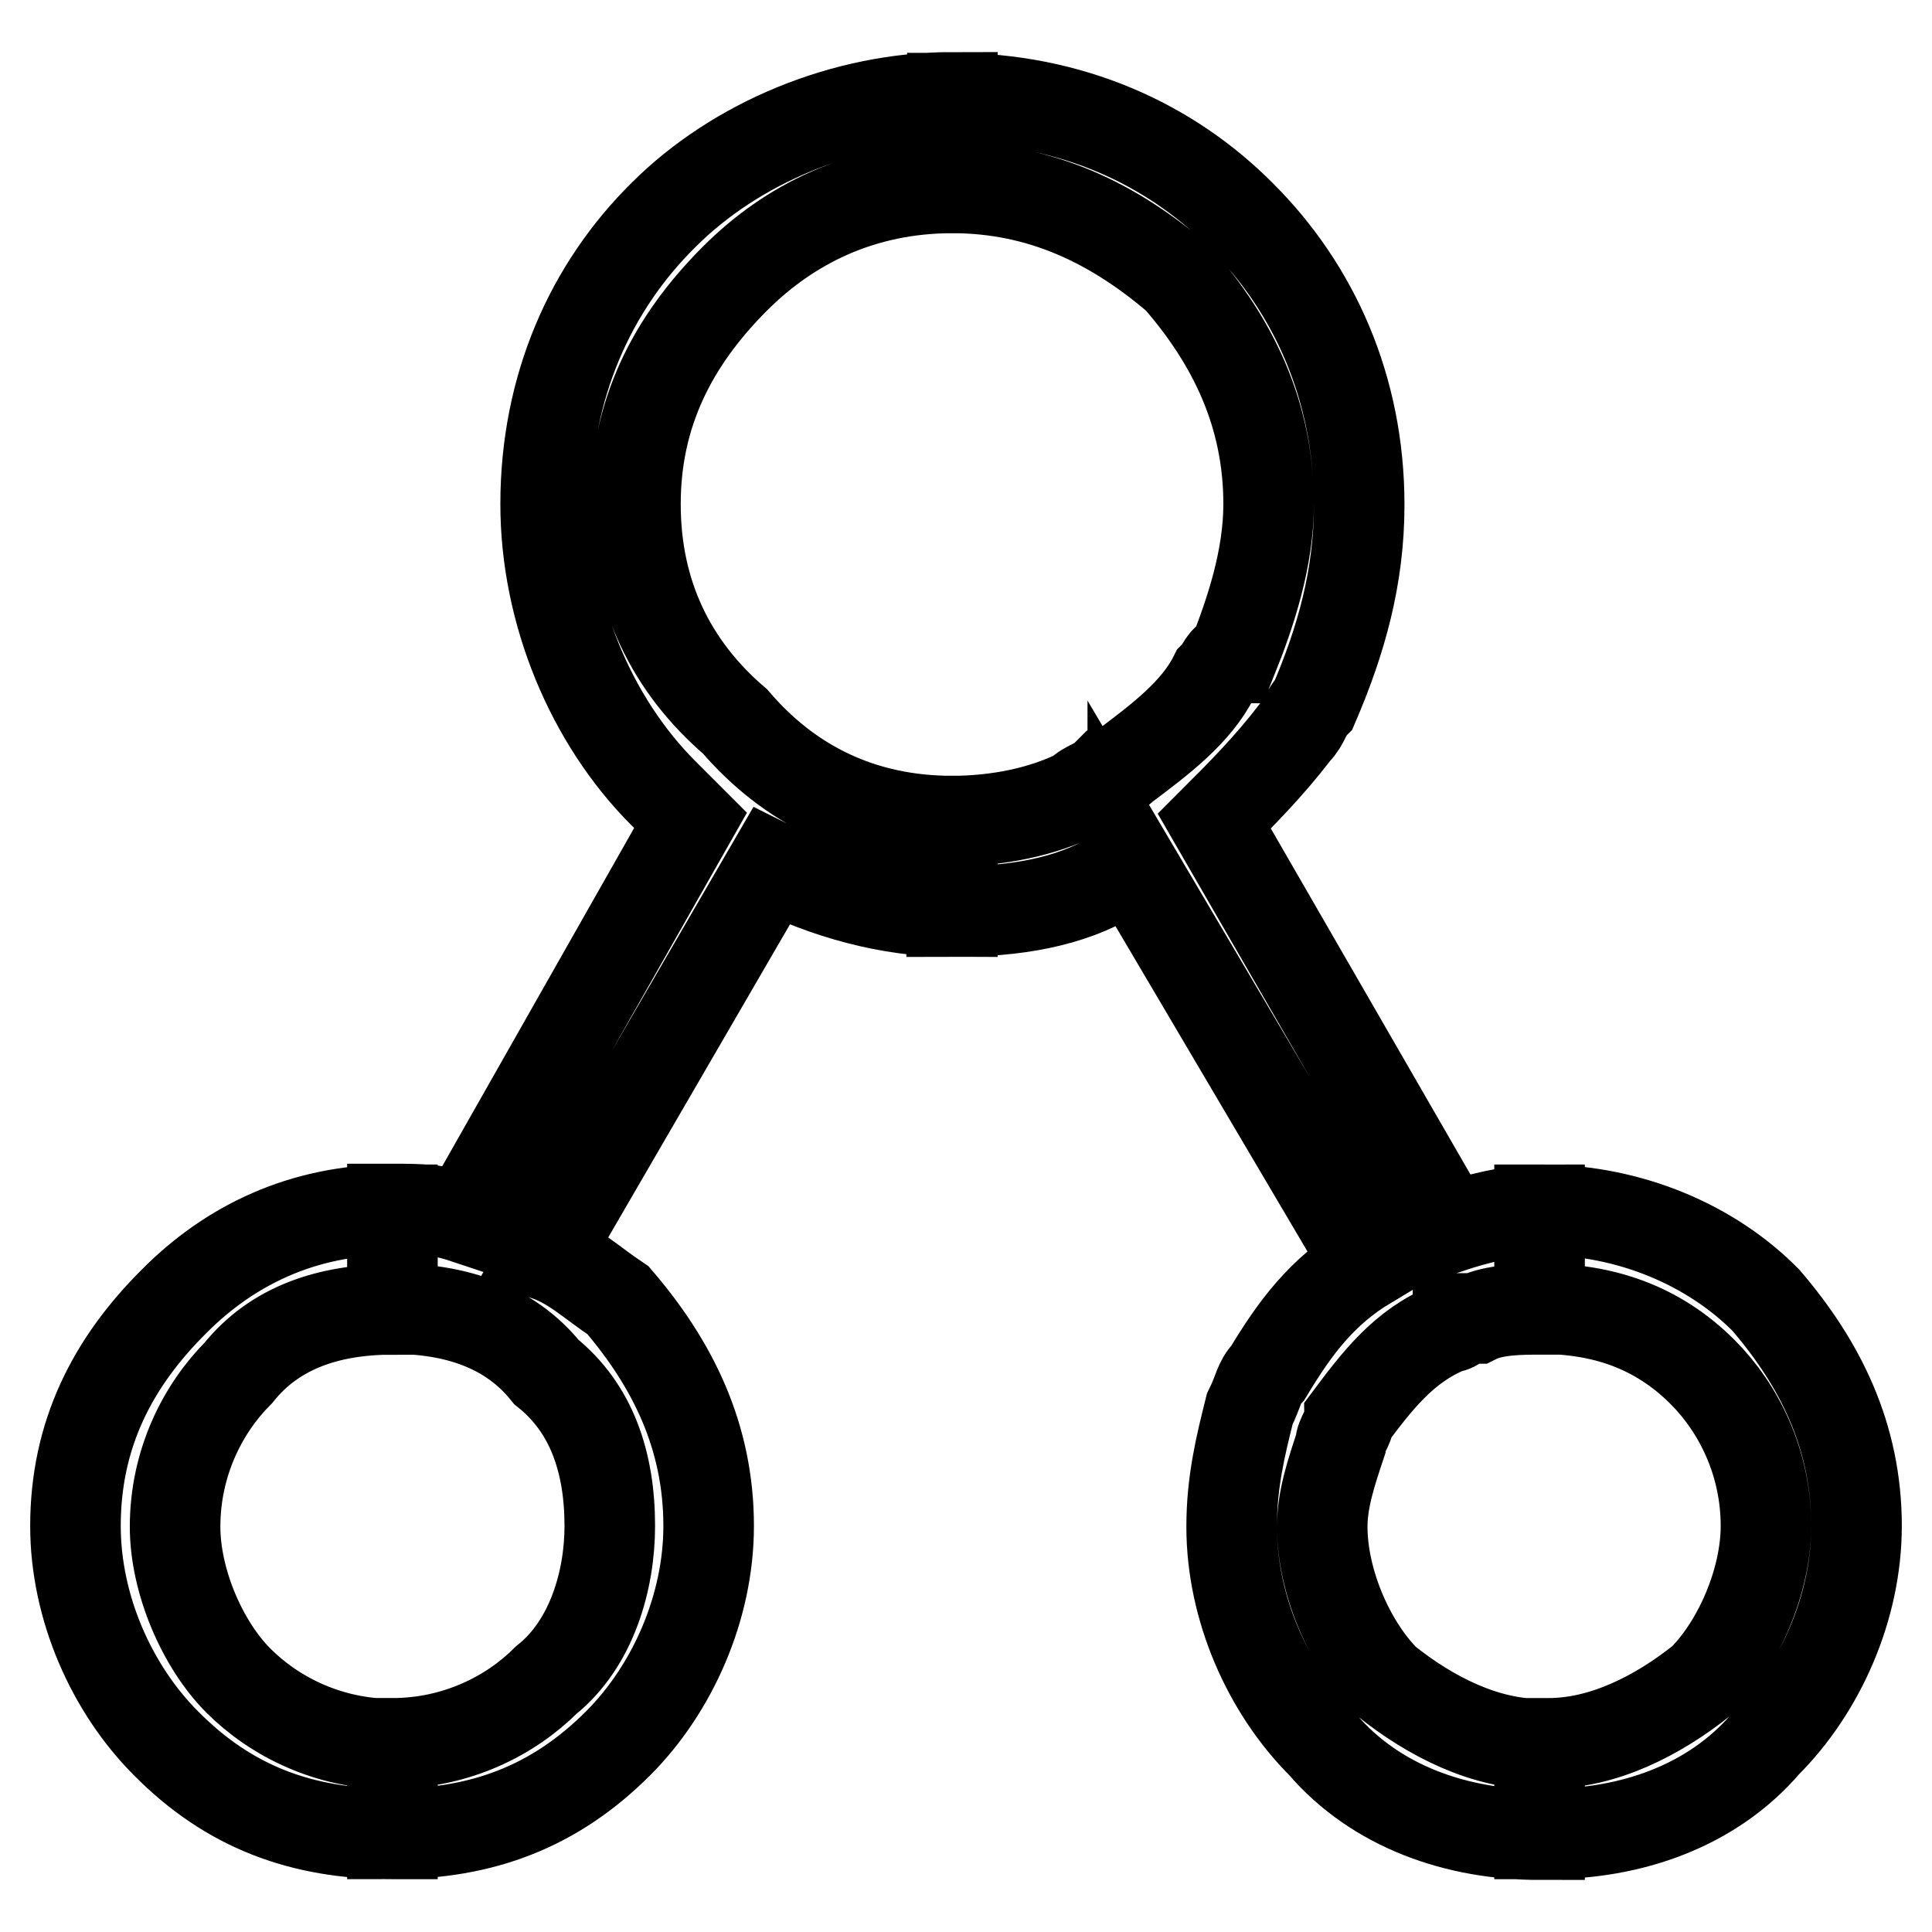 <?xml version="1.0" encoding="utf-8"?>
<!-- Svg Vector Icons : http://www.onlinewebfonts.com/icon -->
<!DOCTYPE svg PUBLIC "-//W3C//DTD SVG 1.1//EN" "http://www.w3.org/Graphics/SVG/1.1/DTD/svg11.dtd">
<svg version="1.1" xmlns="http://www.w3.org/2000/svg" xmlns:xlink="http://www.w3.org/1999/xlink" x="0px" y="0px" viewBox="0 0 256 256" enable-background="new 0 0 256 256" xml:space="preserve">
<g> <path stroke-width="12" fill-opacity="0" stroke="#000000"  d="M204.1,160.3L204.1,160.3L204.1,160.3c12,0,22.8,4.8,29.9,12c7.2,8.4,12,18,12,29.9l0,0l0,0l0,0l0,0 c0,10.8-4.8,21.6-12,28.8c-7.2,8.4-18,12-28.8,12l0,0h-1.2v-12h1.2l0,0c7.2,0,14.4-3.6,20.4-8.4c4.8-4.8,8.4-13.2,8.4-20.4l0,0l0,0 l0,0l0,0c0-8.4-3.6-15.6-8.4-20.4c-6-6-13.2-8.4-21.6-8.4l0,0l0,0V160.3z M160.9,108.8l31.1,53.9c3.6-1.2,8.4-2.4,12-2.4l0,0v13.2 l0,0c-2.4,0-6,0-8.4,1.2l0,0c-1.2,0-1.2,0-2.4,0c0,1.2-1.2,1.2-1.2,1.2l0,0l0,0c-6,2.4-9.6,7.2-13.2,12c0,1.2-1.2,2.4-1.2,3.6l0,0 c-1.2,3.6-2.4,7.2-2.4,10.8l0,0l0,0l0,0l0,0c0,7.2,3.6,15.6,8.4,20.4c6,4.8,13.2,8.4,20.4,8.4l0,0l0,0l0,0v12l0,0l0,0l0,0 c-10.8,0-21.6-3.6-28.8-12c-7.2-7.2-12-18-12-28.8l0,0l0,0l0,0l0,0c0-6,1.2-10.8,2.4-15.6l0,0c1.2-2.4,1.2-3.6,2.4-4.8 c3.6-6,7.2-10.8,13.2-14.4l-31.1-52.7c0,1.2-1.2,1.2-2.4,1.2l0,0c-6,3.6-13.2,4.8-21.6,4.8v-12c6,0,12-1.2,16.8-3.6l0,0 c1.2-1.2,2.4-1.2,3.6-2.4c0,0,1.2,0,2.4-1.2l0,0l0,0l0,0c4.8-3.6,9.6-7.2,12-12l0,0c1.2-1.2,1.2-2.4,2.4-2.4 c2.4-6,4.8-13.2,4.8-20.4l0,0l0,0l0,0l0,0c0-12-4.8-21.6-12-29.9c-8.4-7.2-18-12-29.9-12l0,0l0,0V13l0,0l0,0 c15.6,0,28.8,6,38.3,15.6c9.6,9.6,15.6,22.8,15.6,38.3l0,0l0,0l0,0l0,0c0,9.6-2.4,18-6,26.4c-1.2,1.2-1.2,2.4-2.4,3.6l0,0 C168.1,101.6,164.5,105.2,160.9,108.8z M126.2,120.8L126.2,120.8L126.2,120.8L126.2,120.8c-8.4,0-16.8-2.4-24-6l-29.9,51.5 c3.6,1.2,6,3.6,9.6,6c7.2,8.4,12,18,12,29.9l0,0l0,0l0,0l0,0c0,10.8-4.8,21.6-12,28.8c-8.4,8.4-18,12-29.9,12l0,0l0,0v-12l0,0l0,0 c8.4,0,15.6-3.6,20.4-8.4c6-4.8,8.4-13.2,8.4-20.4l0,0l0,0l0,0l0,0c0-8.4-2.4-15.6-8.4-20.4c-4.8-6-12-8.4-20.4-8.4l0,0l0,0v-13.2 l0,0l0,0c3.6,0,6,0,9.6,1.2l29.9-52.7c-1.2-1.2-2.4-2.4-3.6-3.6c-9.6-9.6-15.6-24-15.6-38.3l0,0l0,0l0,0l0,0 c0-15.6,6-28.8,15.6-38.3c9.6-9.6,24-15.6,38.3-15.6l0,0l0,0l0,0v12l0,0l0,0l0,0c-12,0-21.6,4.8-28.8,12 c-8.4,8.4-13.2,18-13.2,29.9l0,0l0,0l0,0l0,0c0,12,4.8,21.6,13.2,28.8c7.2,8.4,16.8,13.2,28.8,13.2l0,0l0,0l0,0V120.8z M51.9,243 L51.9,243L51.9,243L51.9,243c-12,0-21.6-3.6-29.9-12c-7.2-7.2-12-18-12-28.8l0,0l0,0l0,0l0,0c0-12,4.8-21.6,13.2-29.9 c7.2-7.2,16.8-12,28.8-12l0,0l0,0l0,0v13.2l0,0l0,0l0,0c-8.4,0-15.6,2.4-20.4,8.4c-4.8,4.8-8.4,12-8.4,20.4l0,0l0,0l0,0l0,0 c0,7.2,3.6,15.6,8.4,20.4c4.8,4.8,12,8.4,20.4,8.4l0,0l0,0l0,0V243z"/></g>
</svg>